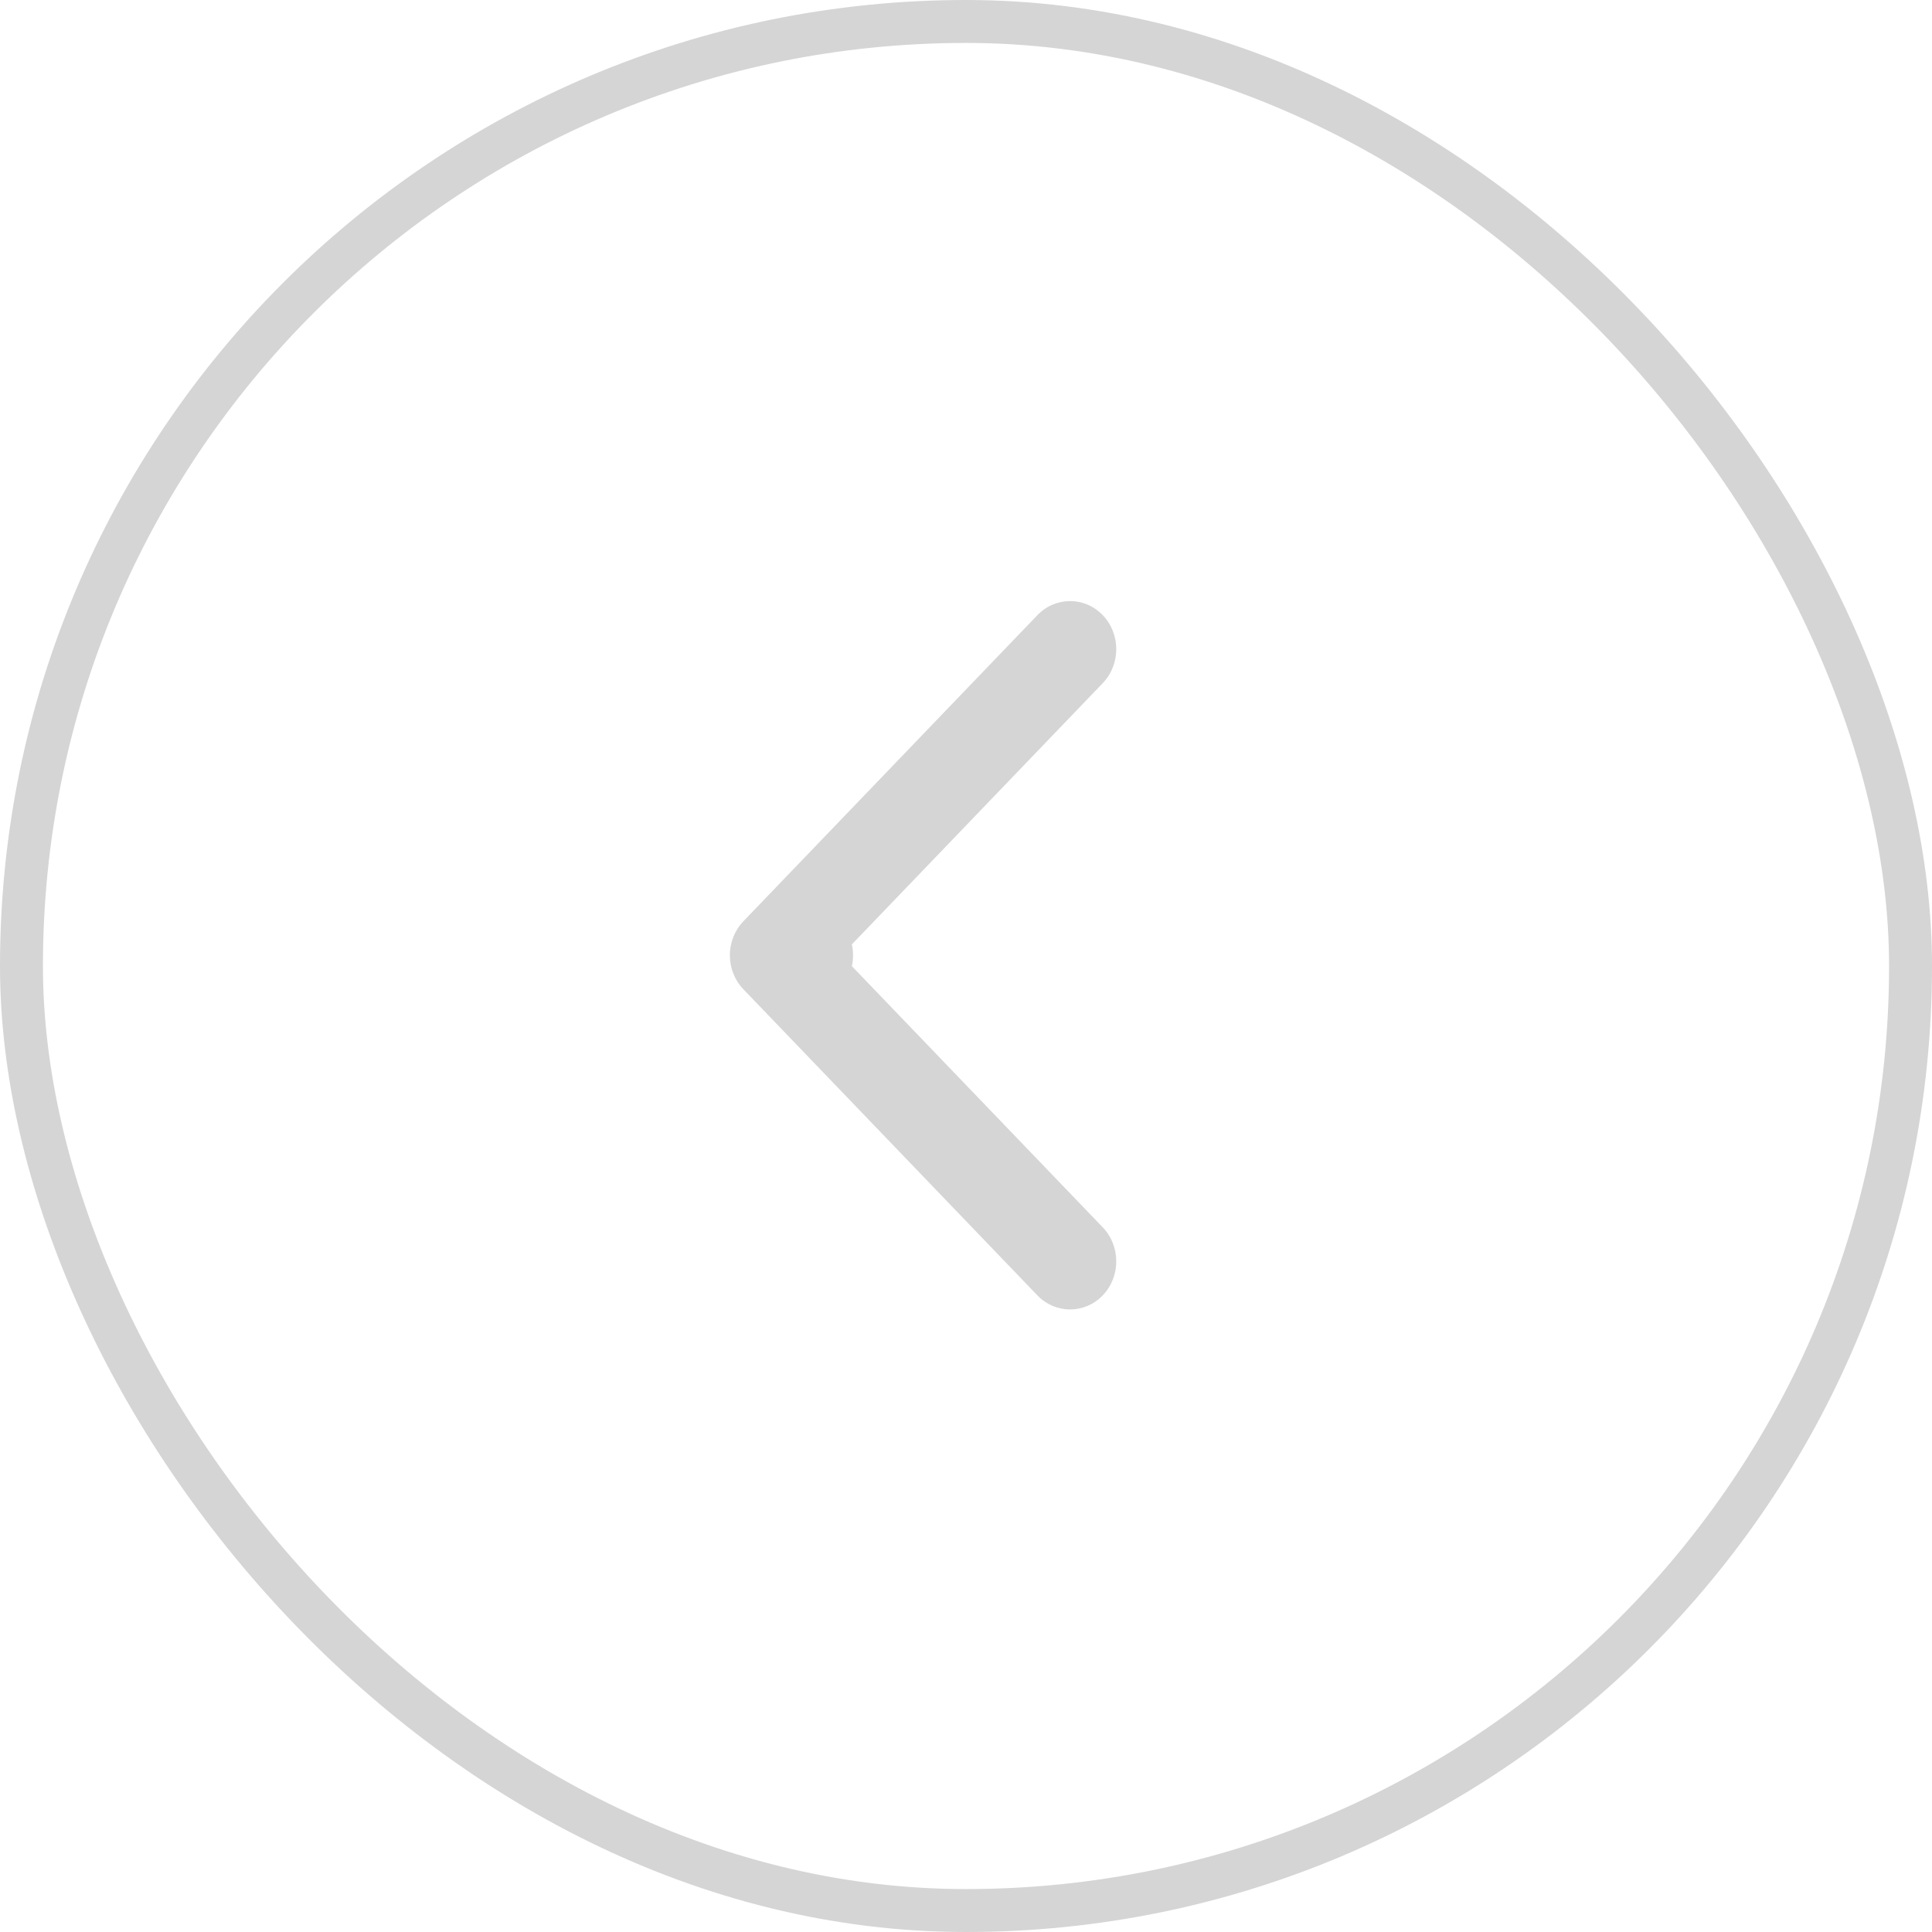 <?xml version="1.0" encoding="UTF-8"?> <svg xmlns="http://www.w3.org/2000/svg" width="45" height="45" viewBox="0 0 45 45" fill="none"> <path fill-rule="evenodd" clip-rule="evenodd" d="M24.163 30.172L17.315 23.042C16.895 22.605 16.895 21.895 17.315 21.458L24.163 14.328C24.583 13.891 25.265 13.891 25.685 14.328C26.105 14.766 26.105 15.475 25.685 15.912L19.842 21.996C19.86 22.078 19.869 22.163 19.869 22.25C19.869 22.337 19.86 22.422 19.842 22.504L25.685 28.587C26.105 29.025 26.105 29.734 25.685 30.172C25.265 30.609 24.583 30.609 24.163 30.172Z" fill="#D5D5D5"></path> <rect x="0.5" y="0.5" width="44" height="44" rx="22" stroke="#D5D5D5"></rect> </svg> 